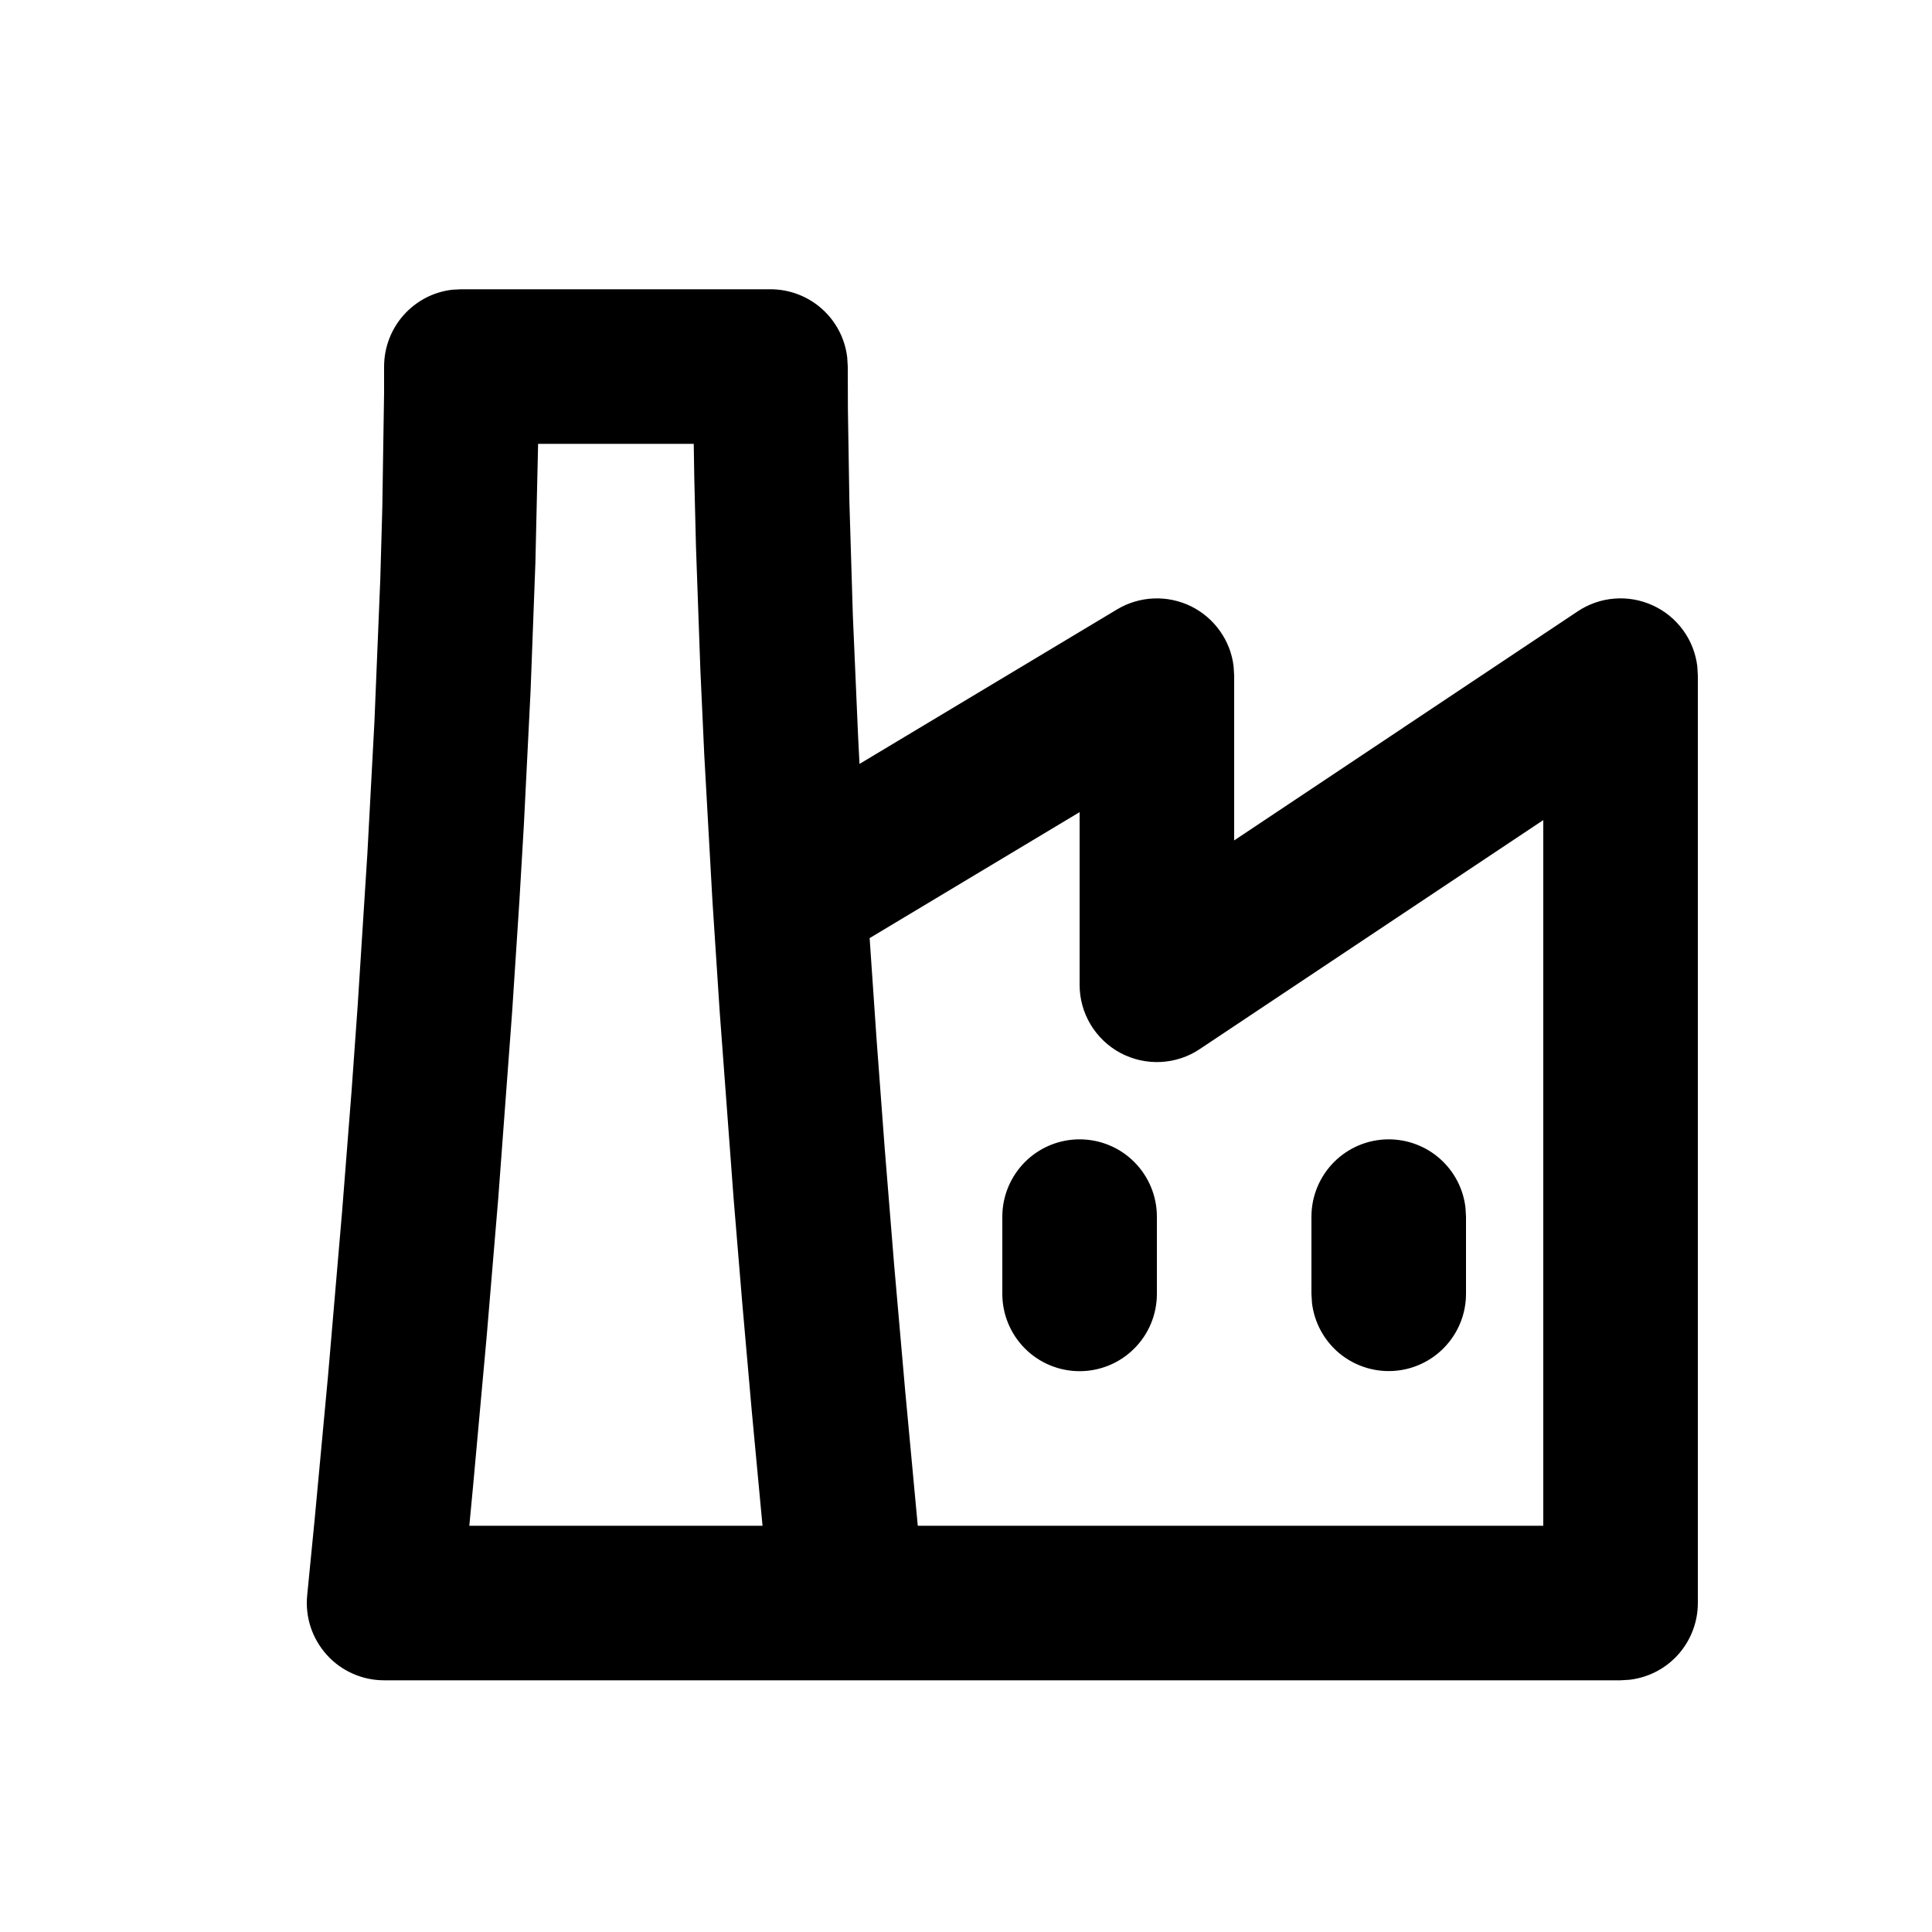 <svg width="25" height="25" viewBox="0 0 25 25" fill="none" xmlns="http://www.w3.org/2000/svg">
<g clip-path="url(#clip0_1702_4486)">
<path fill-rule="evenodd" clip-rule="evenodd" d="M9.97 3.743C10.215 3.743 10.452 3.833 10.635 3.996C10.818 4.159 10.935 4.383 10.963 4.626L10.97 4.743L10.972 5.305L10.991 6.49L11.036 7.968L11.104 9.535L11.122 9.885L14.456 7.885C14.599 7.799 14.762 7.751 14.928 7.744C15.095 7.737 15.261 7.772 15.411 7.845C15.561 7.919 15.69 8.029 15.786 8.165C15.883 8.301 15.944 8.459 15.963 8.625L15.97 8.743V10.875L20.415 7.911C20.557 7.816 20.721 7.759 20.891 7.746C21.061 7.732 21.232 7.763 21.387 7.834C21.543 7.905 21.677 8.015 21.778 8.153C21.879 8.29 21.942 8.452 21.963 8.621L21.97 8.743V20.743C21.97 20.988 21.88 21.224 21.718 21.407C21.555 21.591 21.331 21.707 21.087 21.736L20.97 21.743H4.97C4.83 21.743 4.692 21.714 4.565 21.657C4.437 21.601 4.322 21.518 4.229 21.414C4.135 21.31 4.064 21.188 4.02 21.055C3.977 20.923 3.961 20.782 3.975 20.643L4.071 19.667L4.244 17.811L4.427 15.674L4.55 14.108L4.628 13.017L4.754 11.043L4.845 9.343L4.921 7.493L4.947 6.573L4.97 5.083V4.746C4.97 4.229 5.356 3.806 5.853 3.749L5.97 3.743H9.97ZM13.97 10.509L11.253 12.139L11.342 13.438L11.447 14.846L11.57 16.366L11.713 17.997L11.876 19.743H19.97V10.612L15.525 13.575C15.375 13.676 15.2 13.733 15.019 13.742C14.838 13.751 14.658 13.71 14.498 13.625C14.339 13.54 14.205 13.412 14.112 13.257C14.019 13.102 13.97 12.924 13.97 12.743V10.509ZM8.977 5.743H6.963L6.928 7.283L6.866 8.933L6.779 10.673L6.721 11.659L6.627 13.094L6.447 15.51L6.297 17.3L6.121 19.236L6.073 19.743H9.867L9.727 18.25L9.603 16.84L9.493 15.51L9.313 13.094L9.219 11.659L9.113 9.765L9.063 8.673L9.006 7.079L8.984 6.185L8.977 5.743ZM13.97 14.743C14.235 14.743 14.49 14.848 14.677 15.036C14.865 15.224 14.97 15.478 14.97 15.743V16.743C14.97 17.008 14.865 17.263 14.677 17.45C14.49 17.638 14.235 17.743 13.97 17.743C13.705 17.743 13.451 17.638 13.263 17.45C13.076 17.263 12.97 17.008 12.97 16.743V15.743C12.97 15.478 13.076 15.224 13.263 15.036C13.451 14.848 13.705 14.743 13.97 14.743ZM17.97 14.743C18.215 14.743 18.452 14.833 18.635 14.996C18.818 15.159 18.935 15.383 18.963 15.626L18.97 15.743V16.743C18.97 16.998 18.872 17.243 18.697 17.428C18.522 17.614 18.283 17.725 18.029 17.74C17.774 17.755 17.524 17.672 17.328 17.509C17.133 17.345 17.007 17.113 16.977 16.86L16.97 16.743V15.743C16.97 15.478 17.076 15.224 17.263 15.036C17.451 14.848 17.705 14.743 17.97 14.743Z" fill="black"/>
</g>
<defs>
<clipPath id="clip0_1702_4486">
<rect width="24" height="24" fill="white" transform="translate(0.97 0.743)"/>
</clipPath>
</defs>
</svg>

